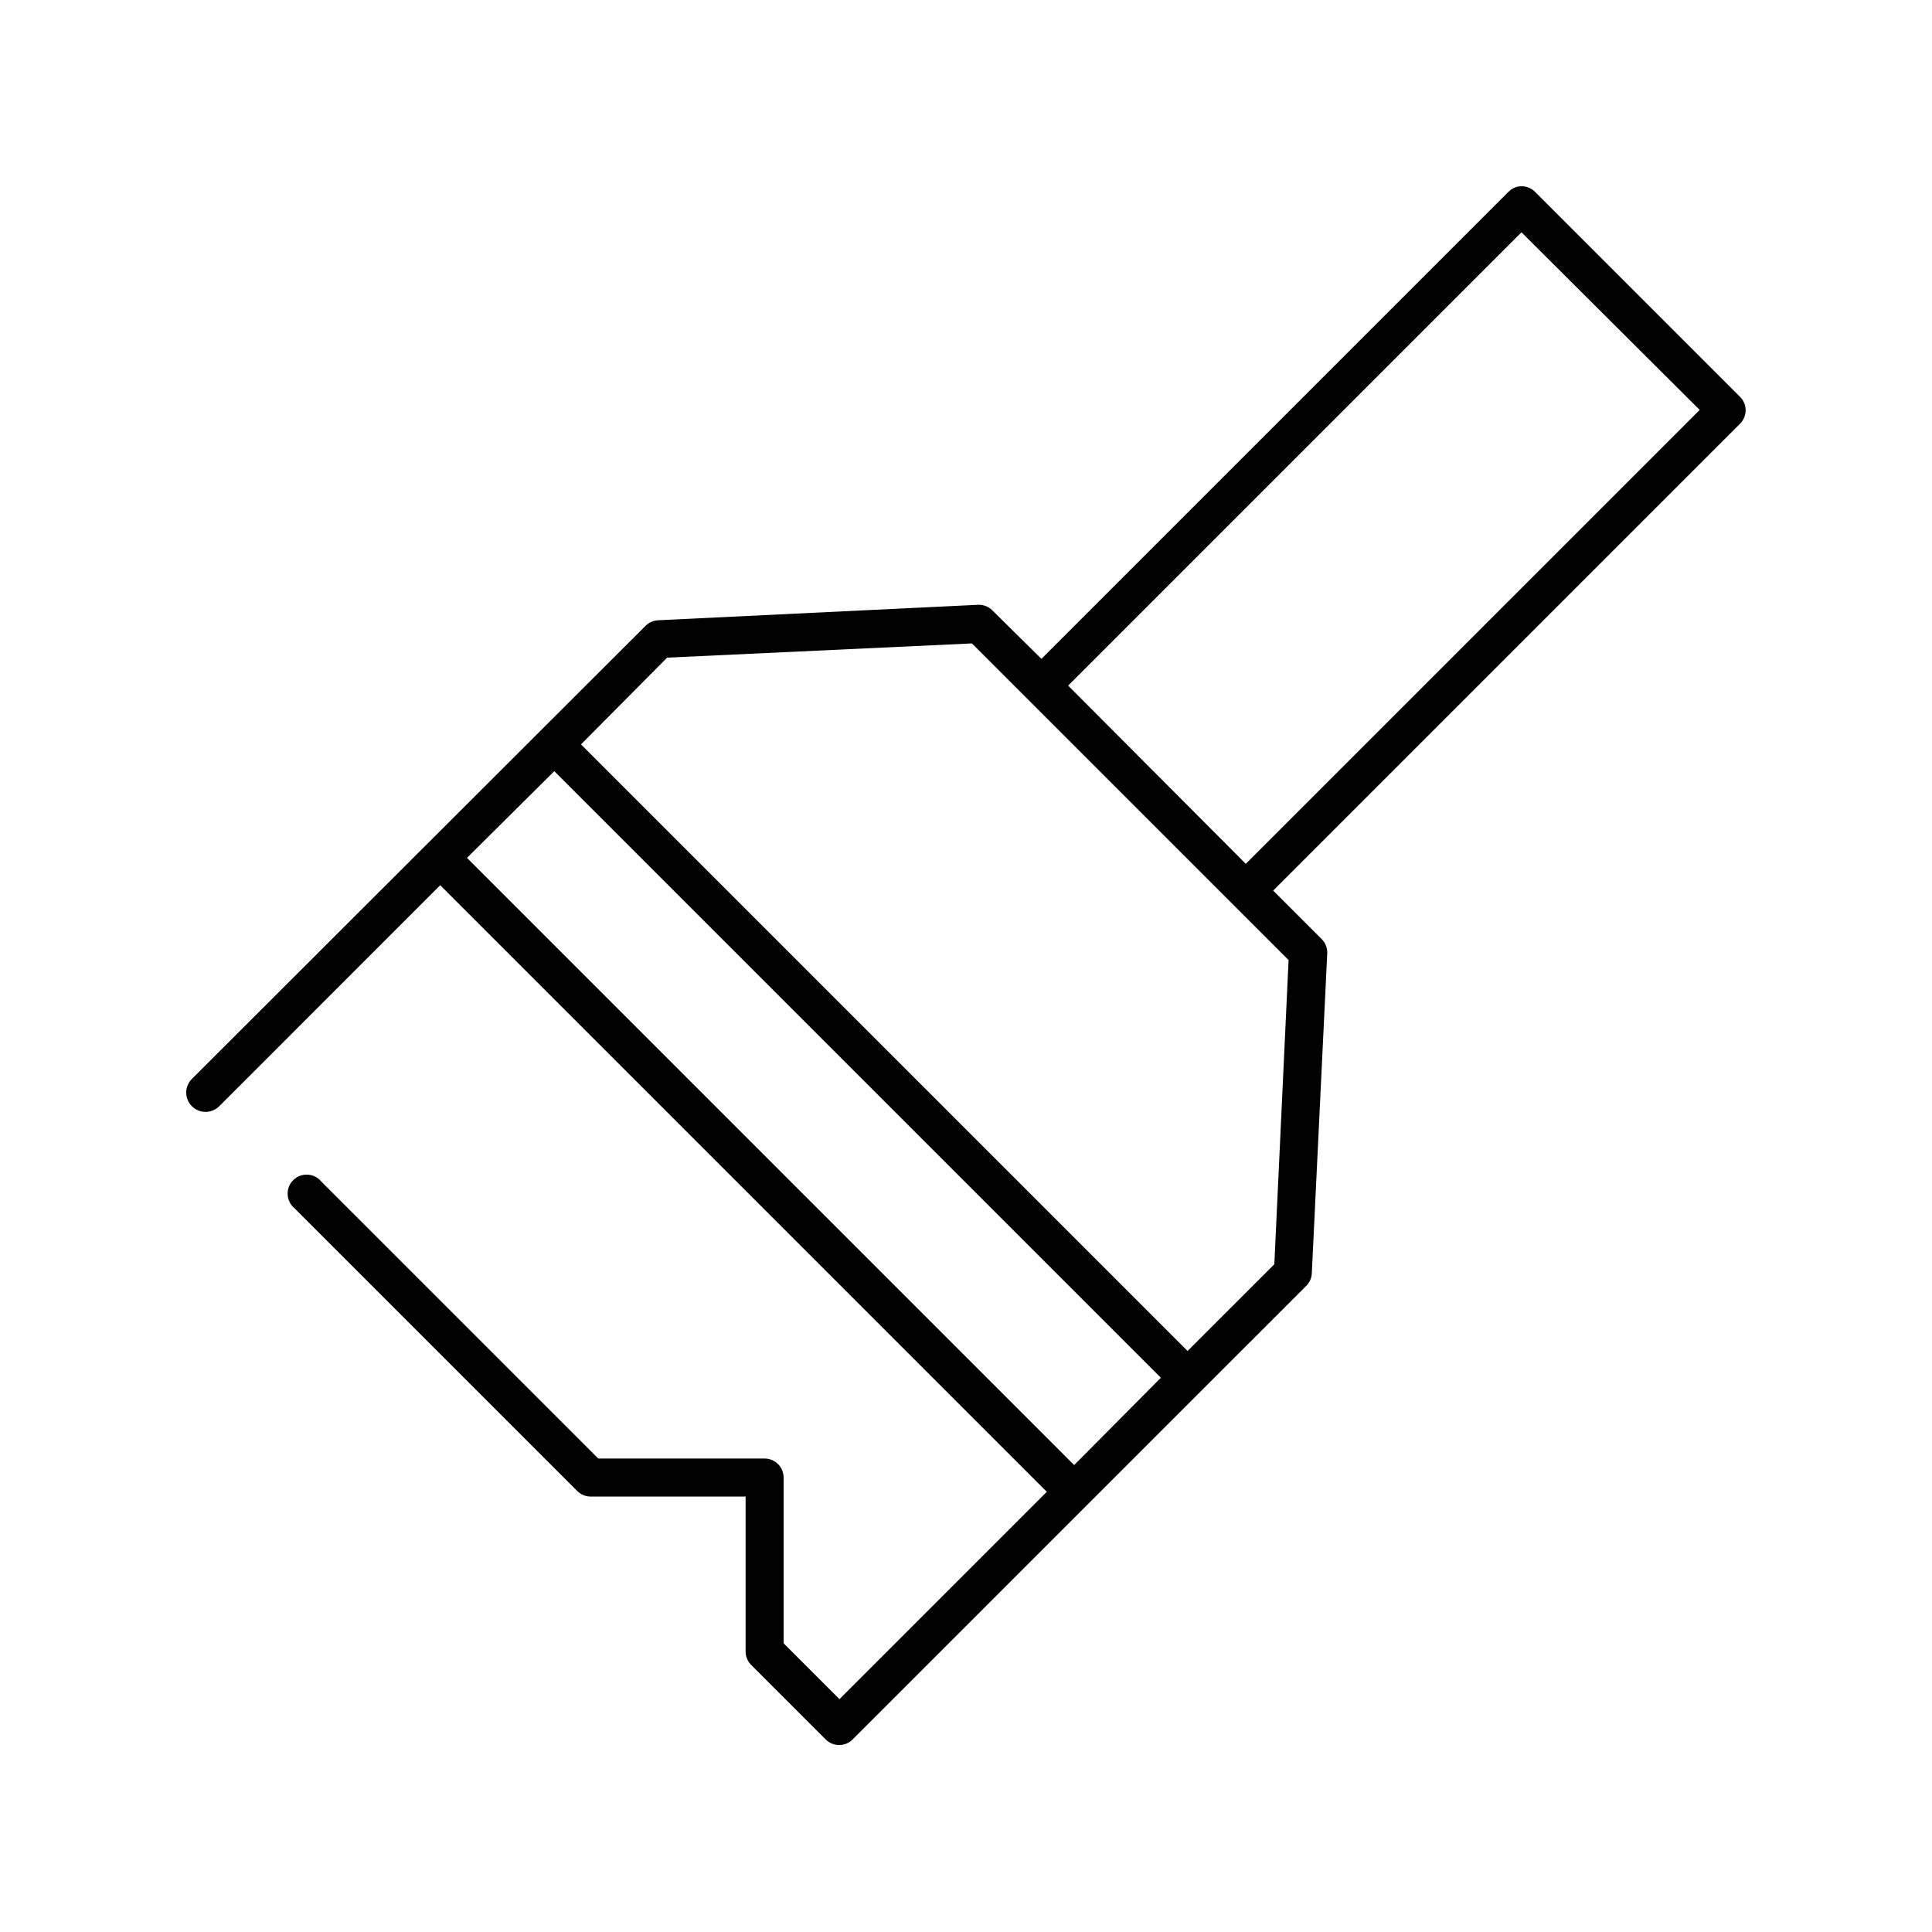 <?xml version="1.0" encoding="UTF-8"?>
<!-- Uploaded to: SVG Repo, www.svgrepo.com, Generator: SVG Repo Mixer Tools -->
<svg fill="#000000" width="800px" height="800px" version="1.1" viewBox="144 144 512 512" xmlns="http://www.w3.org/2000/svg">
 <path d="m546.26 193.44c-0.961 0.215-1.836 0.707-2.519 1.418l-123.75 123.75-13.066-12.91c-1.008-0.977-2.375-1.492-3.777-1.418l-84.703 4.094c-1.238 0.051-2.418 0.555-3.309 1.418l-120.28 120.13c-0.961 0.957-1.504 2.262-1.504 3.621 0 1.355 0.543 2.66 1.5 3.621 0.961 0.957 2.266 1.5 3.625 1.5 1.355 0 2.66-0.543 3.621-1.5l58.566-58.57 160.75 160.75-54.945 54.949-14.801-14.801v-43.926c0-2.781-2.254-5.039-5.039-5.039h-44.082l-73.367-73.367c-0.898-1.113-2.227-1.793-3.652-1.867-1.43-0.078-2.824 0.457-3.832 1.469-1.012 1.008-1.547 2.402-1.469 3.832 0.074 1.426 0.754 2.754 1.867 3.652l74.785 74.785c0.941 0.996 2.25 1.562 3.621 1.574h41.094v41.09c0.008 1.293 0.516 2.535 1.414 3.465l19.84 19.836c1.961 1.941 5.121 1.941 7.082 0l120.13-120.12c0.922-0.867 1.484-2.047 1.574-3.309l4.094-84.859c0.074-1.402-0.438-2.769-1.418-3.777l-12.91-12.91 123.75-123.75c1.941-1.961 1.941-5.121 0-7.082l-54.316-54.316c-1.188-1.211-2.902-1.746-4.566-1.418zm0.945 12.121 47.23 47.074-120.29 120.29-47.074-47.23zm-145.63 108.95 83.914 83.918-3.777 80.609-22.988 22.984-160.75-160.75 22.828-22.988zm-110.68 33.852 160.75 160.75-22.988 23.145-160.9-160.91z"/>
</svg>